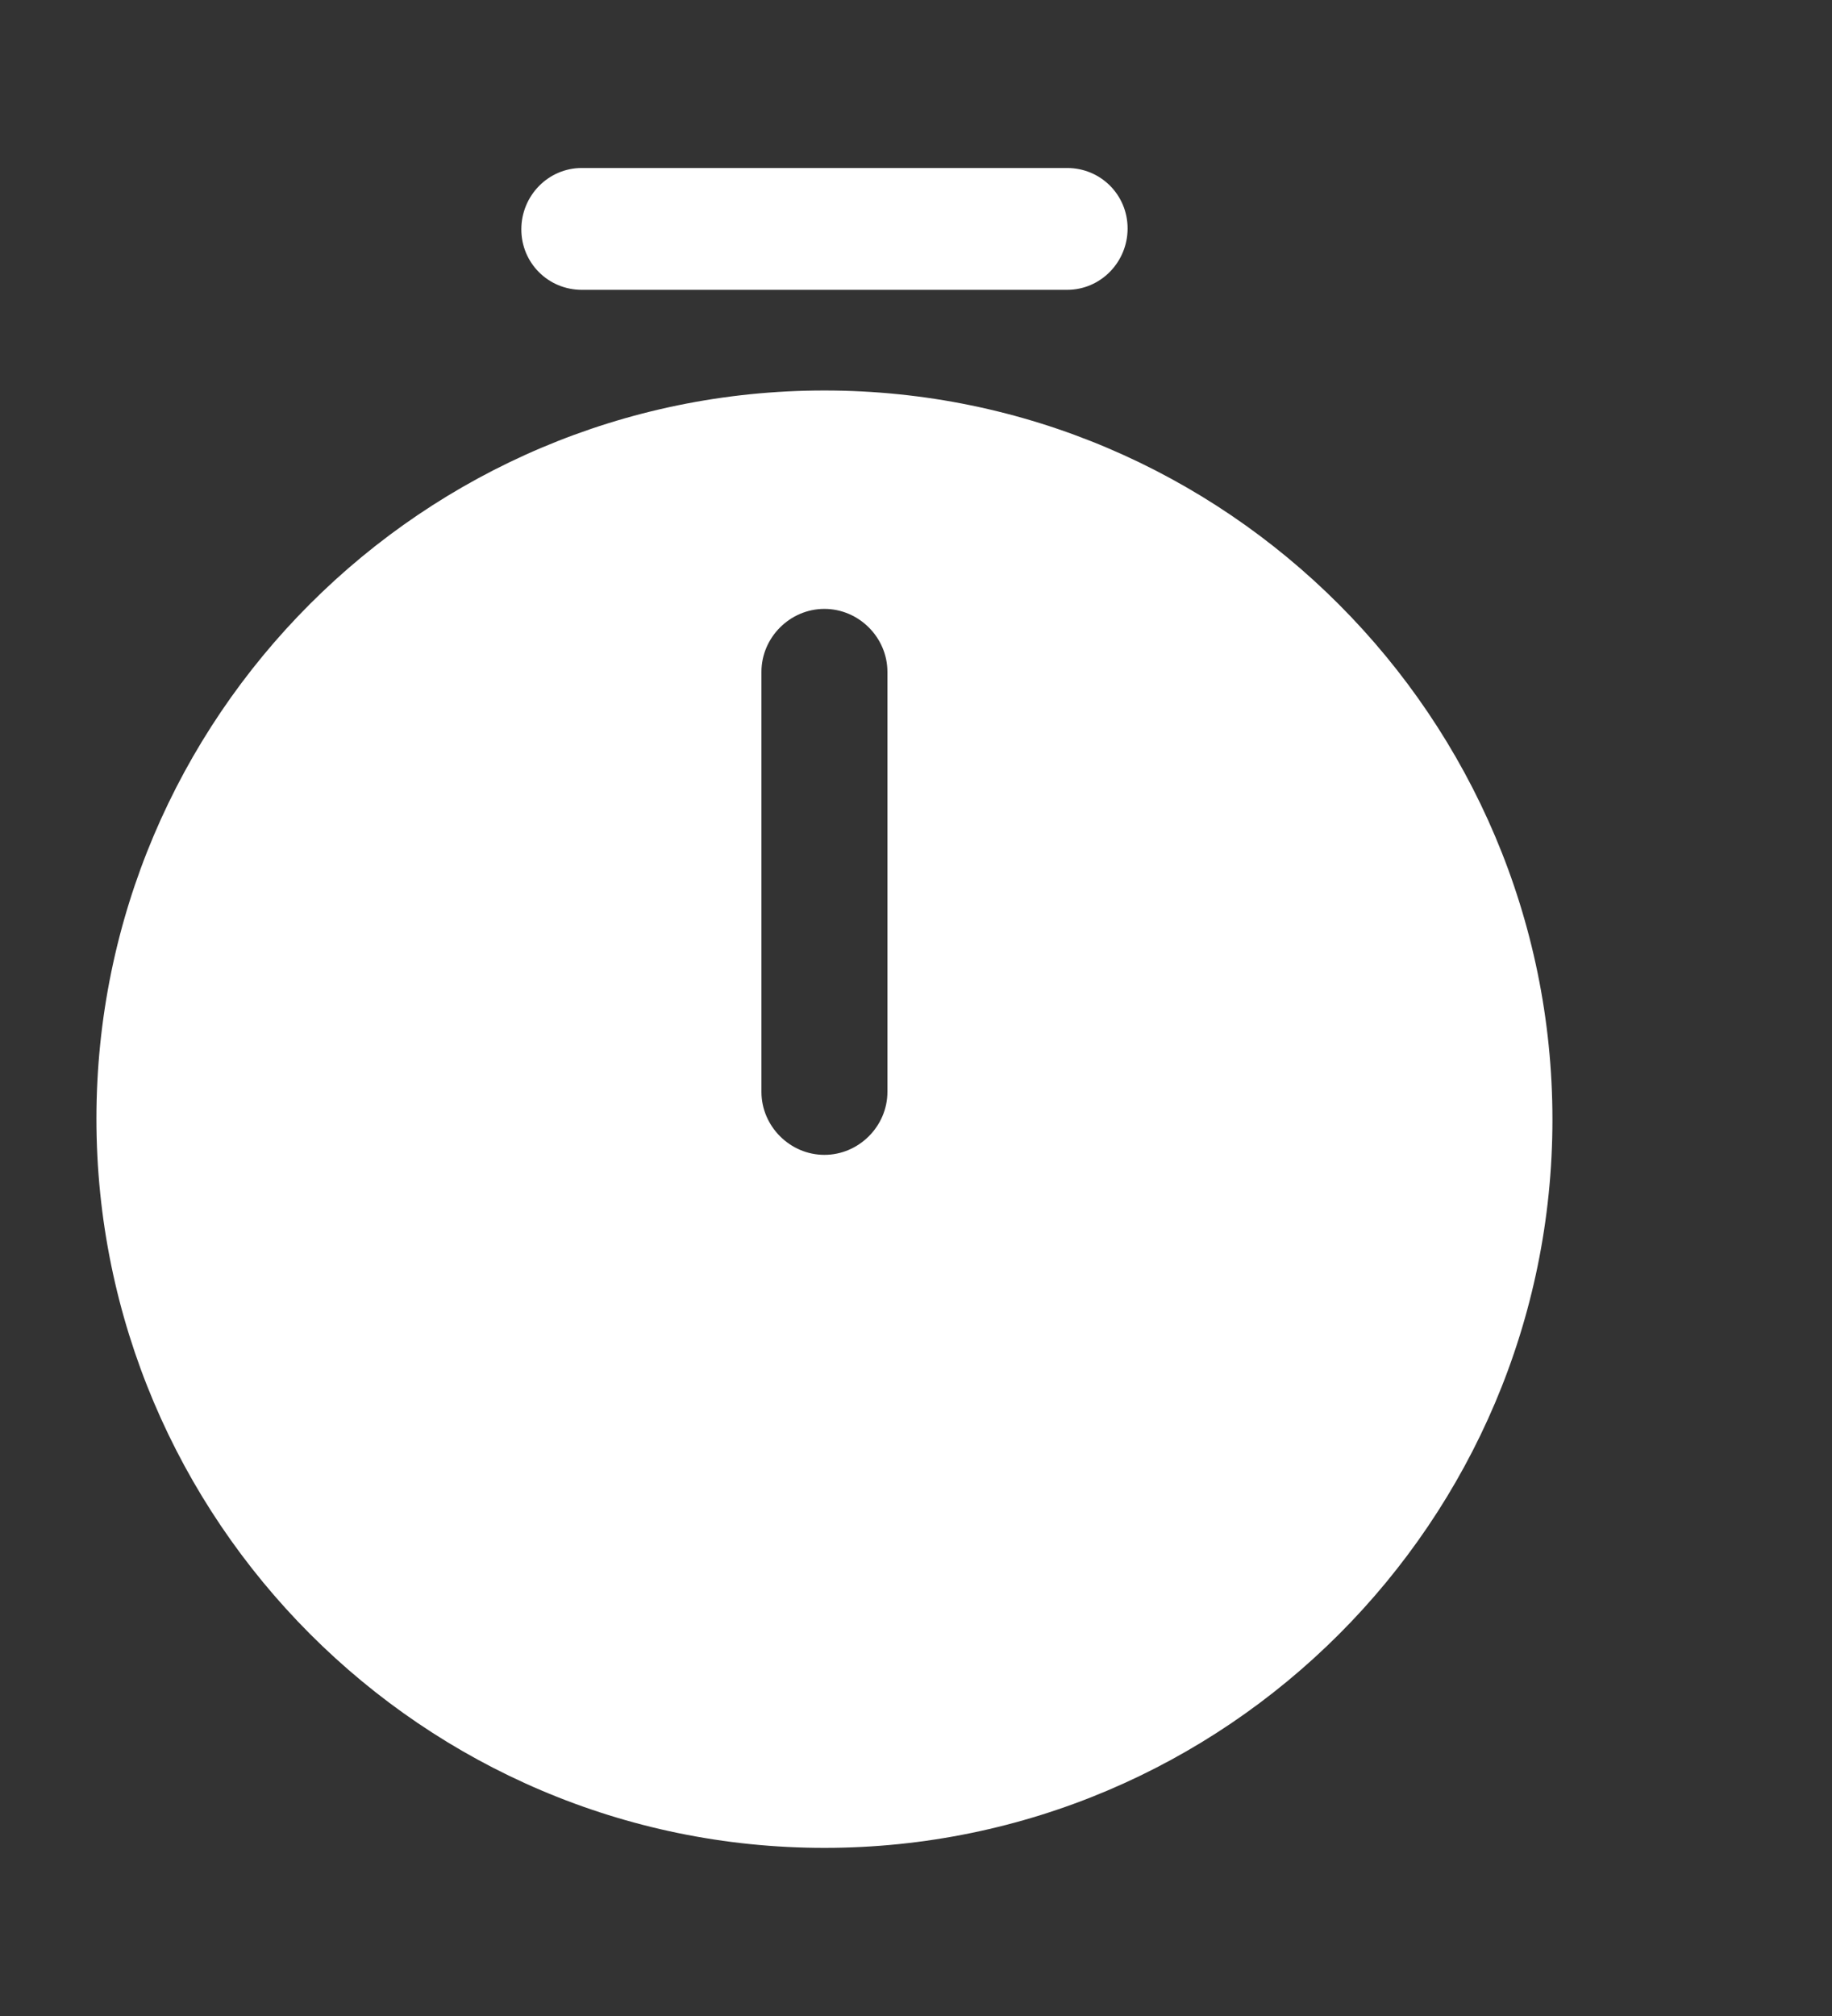<svg width="30" height="33" viewBox="0 0 30 33" fill="none" xmlns="http://www.w3.org/2000/svg">
<rect x="0" y="0" width="30" height="33" fill="#333333" stroke="none"/>
<path d="M13.5 6.392C6.928 6.392 1.579 11.74 1.579 18.313C1.579 24.885 6.928 30.248 13.5 30.248C20.073 30.248 25.422 24.899 25.422 18.326C25.422 11.754 20.073 6.392 13.5 6.392ZM14.532 17.873C14.532 18.436 14.064 18.904 13.5 18.904C12.937 18.904 12.469 18.436 12.469 17.873V10.998C12.469 10.434 12.937 9.967 13.5 9.967C14.064 9.967 14.532 10.434 14.532 10.998V17.873Z" fill="white"/>
<path d="M17.475 4.744H9.527C8.977 4.744 8.537 4.304 8.537 3.754C8.537 3.204 8.977 2.75 9.527 2.75H17.475C18.025 2.75 18.465 3.19 18.465 3.74C18.465 4.29 18.025 4.744 17.475 4.744Z" fill="white"/>
</svg>
